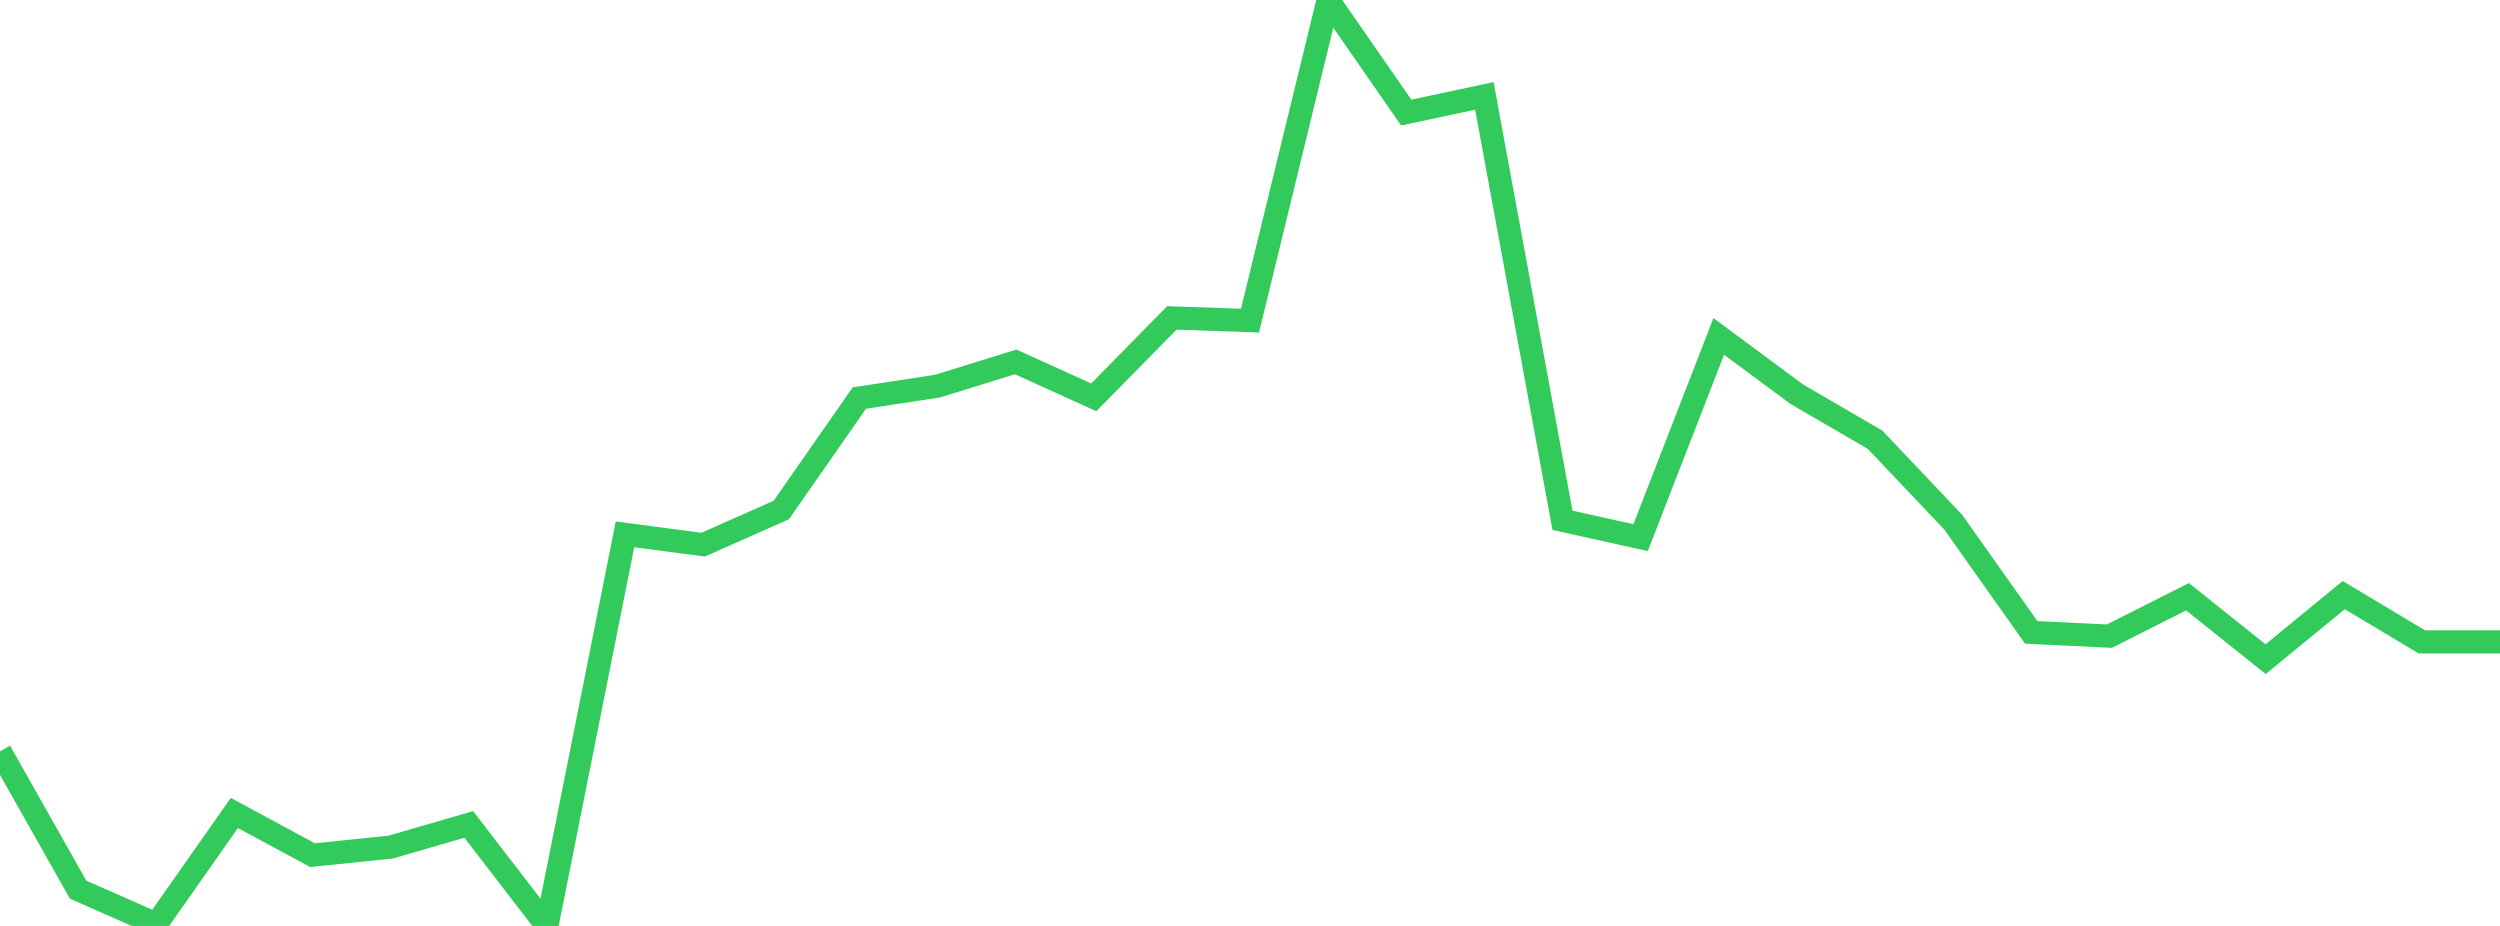 <?xml version="1.0" standalone="no"?>
<!DOCTYPE svg PUBLIC "-//W3C//DTD SVG 1.1//EN" "http://www.w3.org/Graphics/SVG/1.1/DTD/svg11.dtd">

<svg width="135" height="50" viewBox="0 0 135 50" preserveAspectRatio="none" 
  xmlns="http://www.w3.org/2000/svg"
  xmlns:xlink="http://www.w3.org/1999/xlink">


<polyline points="0.0, 40.575 4.219, 48.042 8.438, 49.904 12.656, 43.901 16.875, 46.178 21.094, 45.743 25.312, 44.519 29.531, 50.0 33.75, 28.856 37.969, 29.411 42.188, 27.541 46.406, 21.493 50.625, 20.852 54.844, 19.543 59.062, 21.456 63.281, 17.167 67.5, 17.314 71.719, 0.0 75.938, 6.079 80.156, 5.179 84.375, 28.097 88.594, 29.032 92.812, 18.167 97.031, 21.29 101.25, 23.744 105.469, 28.192 109.688, 34.15 113.906, 34.352 118.125, 32.223 122.344, 35.596 126.562, 32.136 130.781, 34.663 135.0, 34.663" fill="none" stroke="#32ca5b" stroke-width="1.25"/>

</svg>